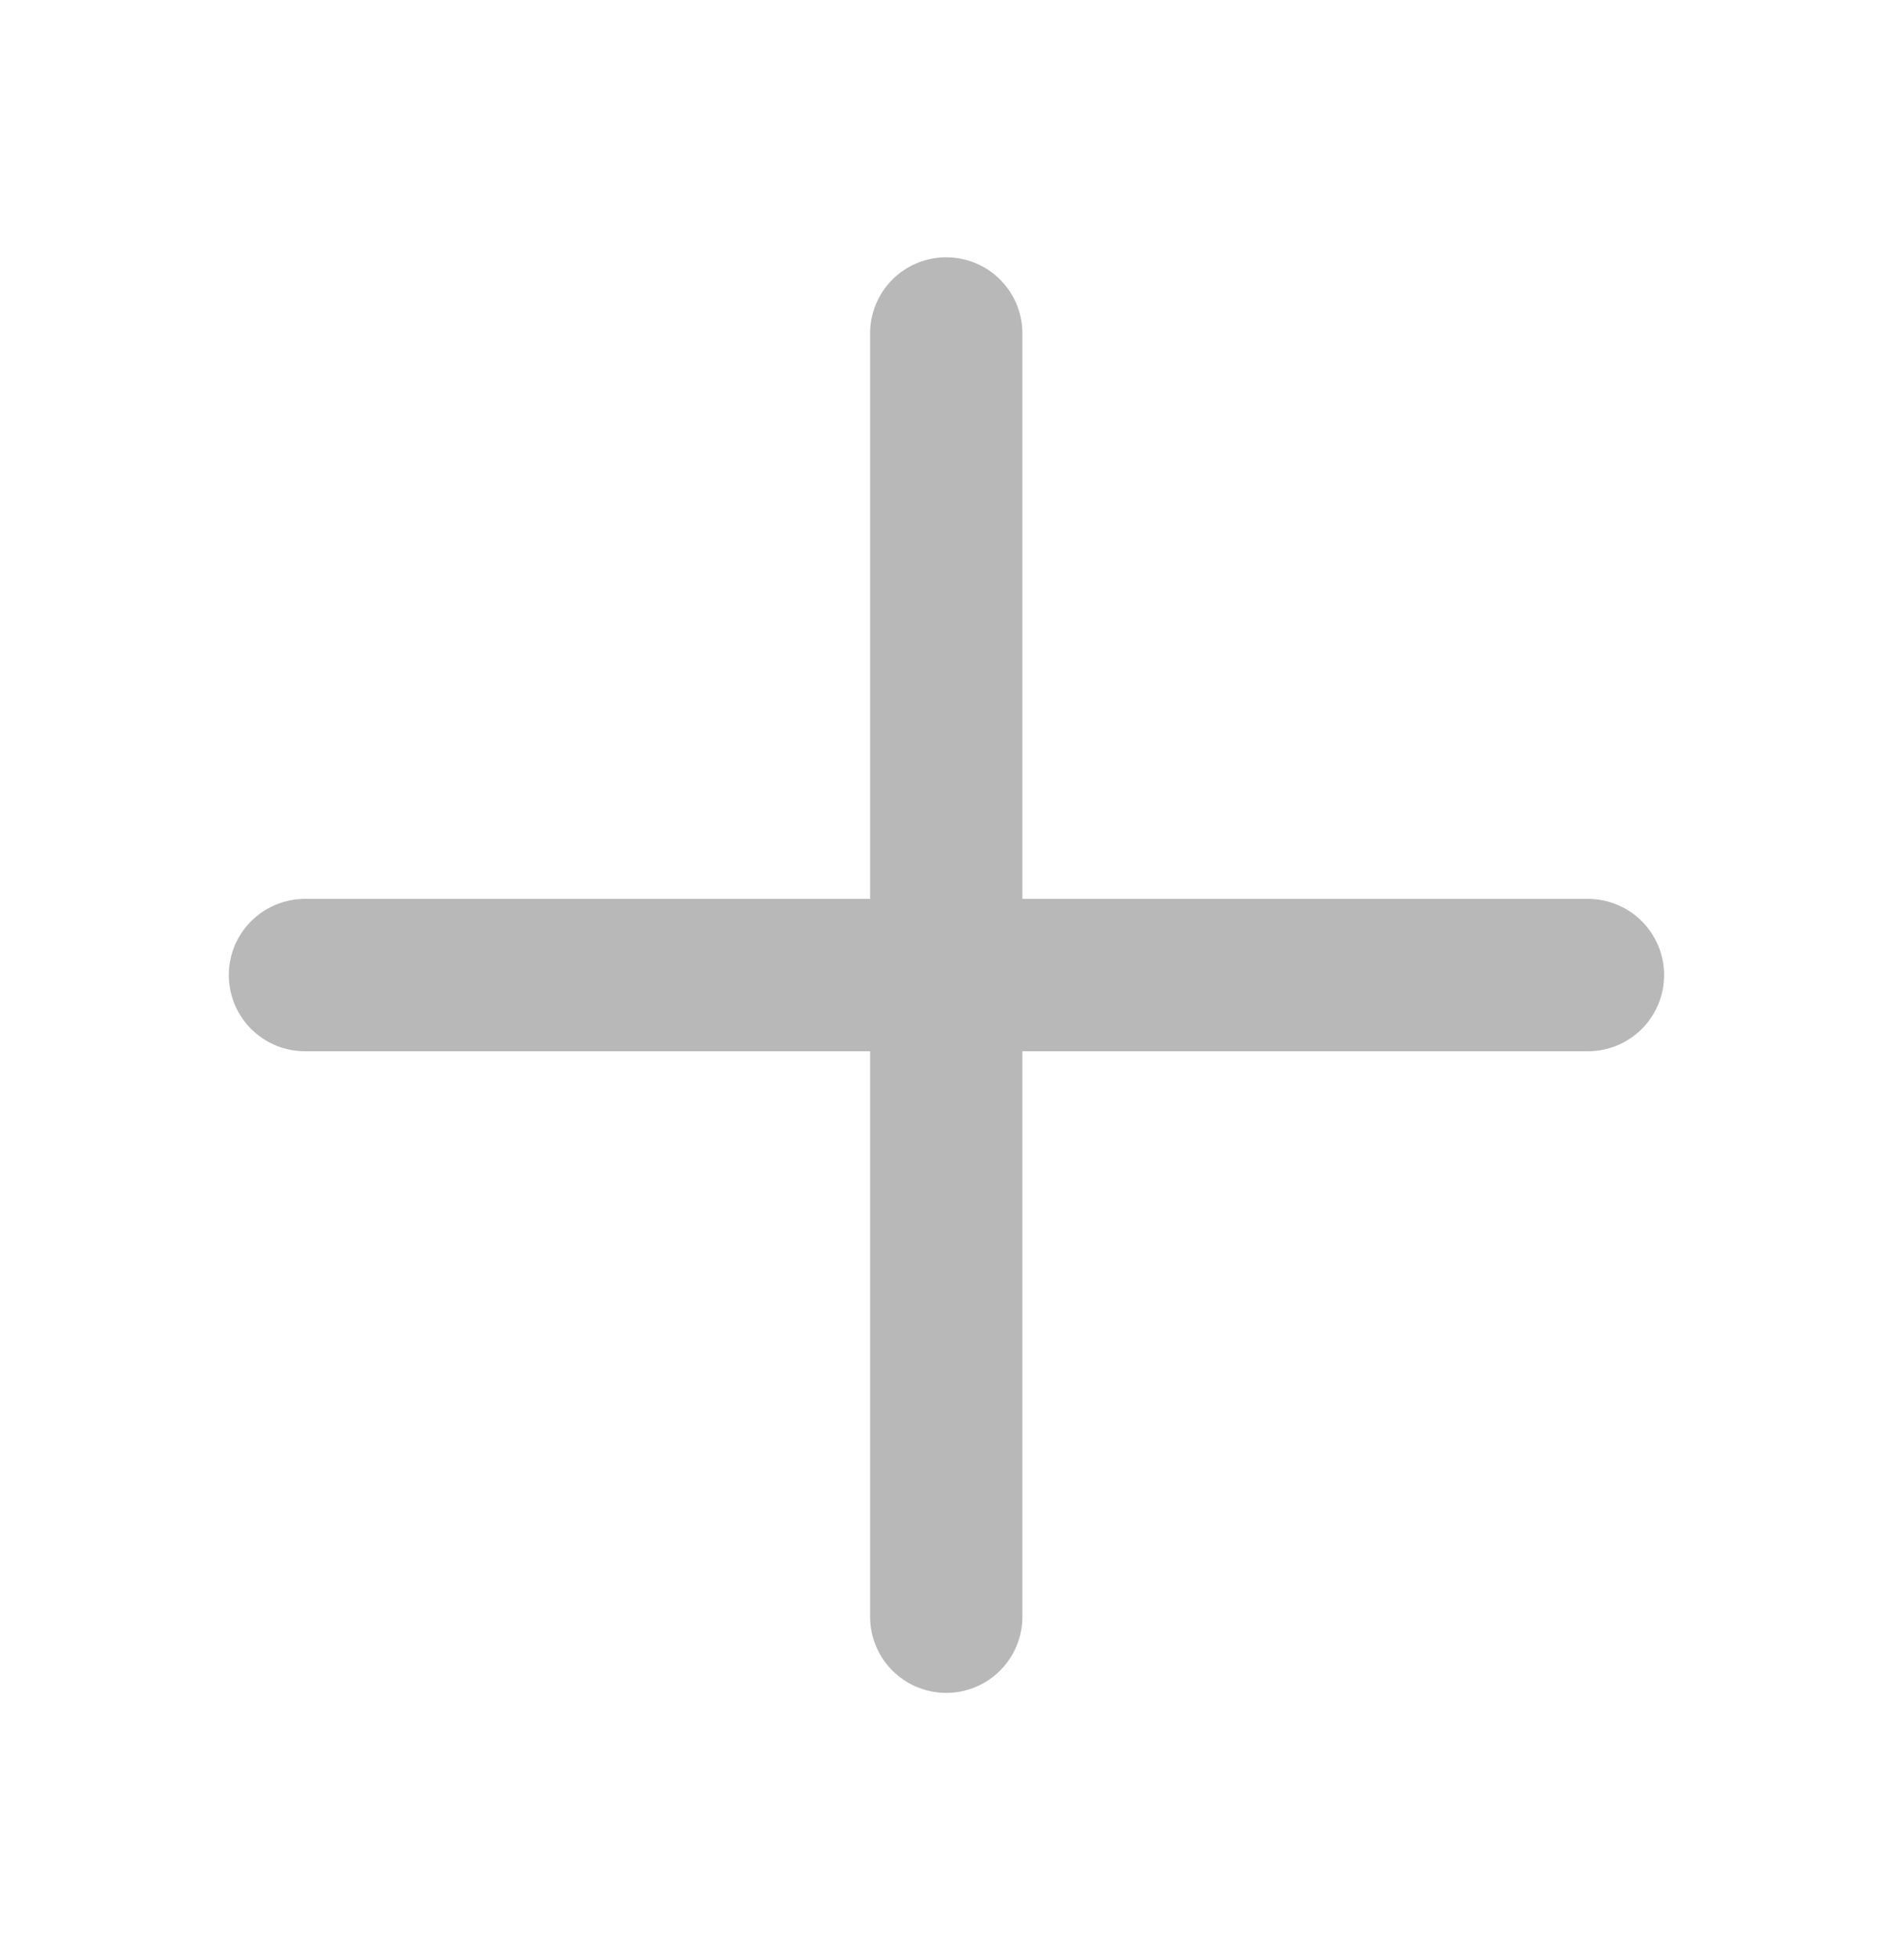 <svg xmlns="http://www.w3.org/2000/svg" width="36" height="37" viewBox="0 0 36 37" fill="none"><g opacity="0.4"><path d="M5.766 18.432H30.024" stroke="#4E4E4E" stroke-width="2.88" stroke-linecap="round" stroke-linejoin="round"></path><path d="M17.891 6.303V30.561" stroke="#4E4E4E" stroke-width="2.88" stroke-linecap="round" stroke-linejoin="round"></path></g></svg>